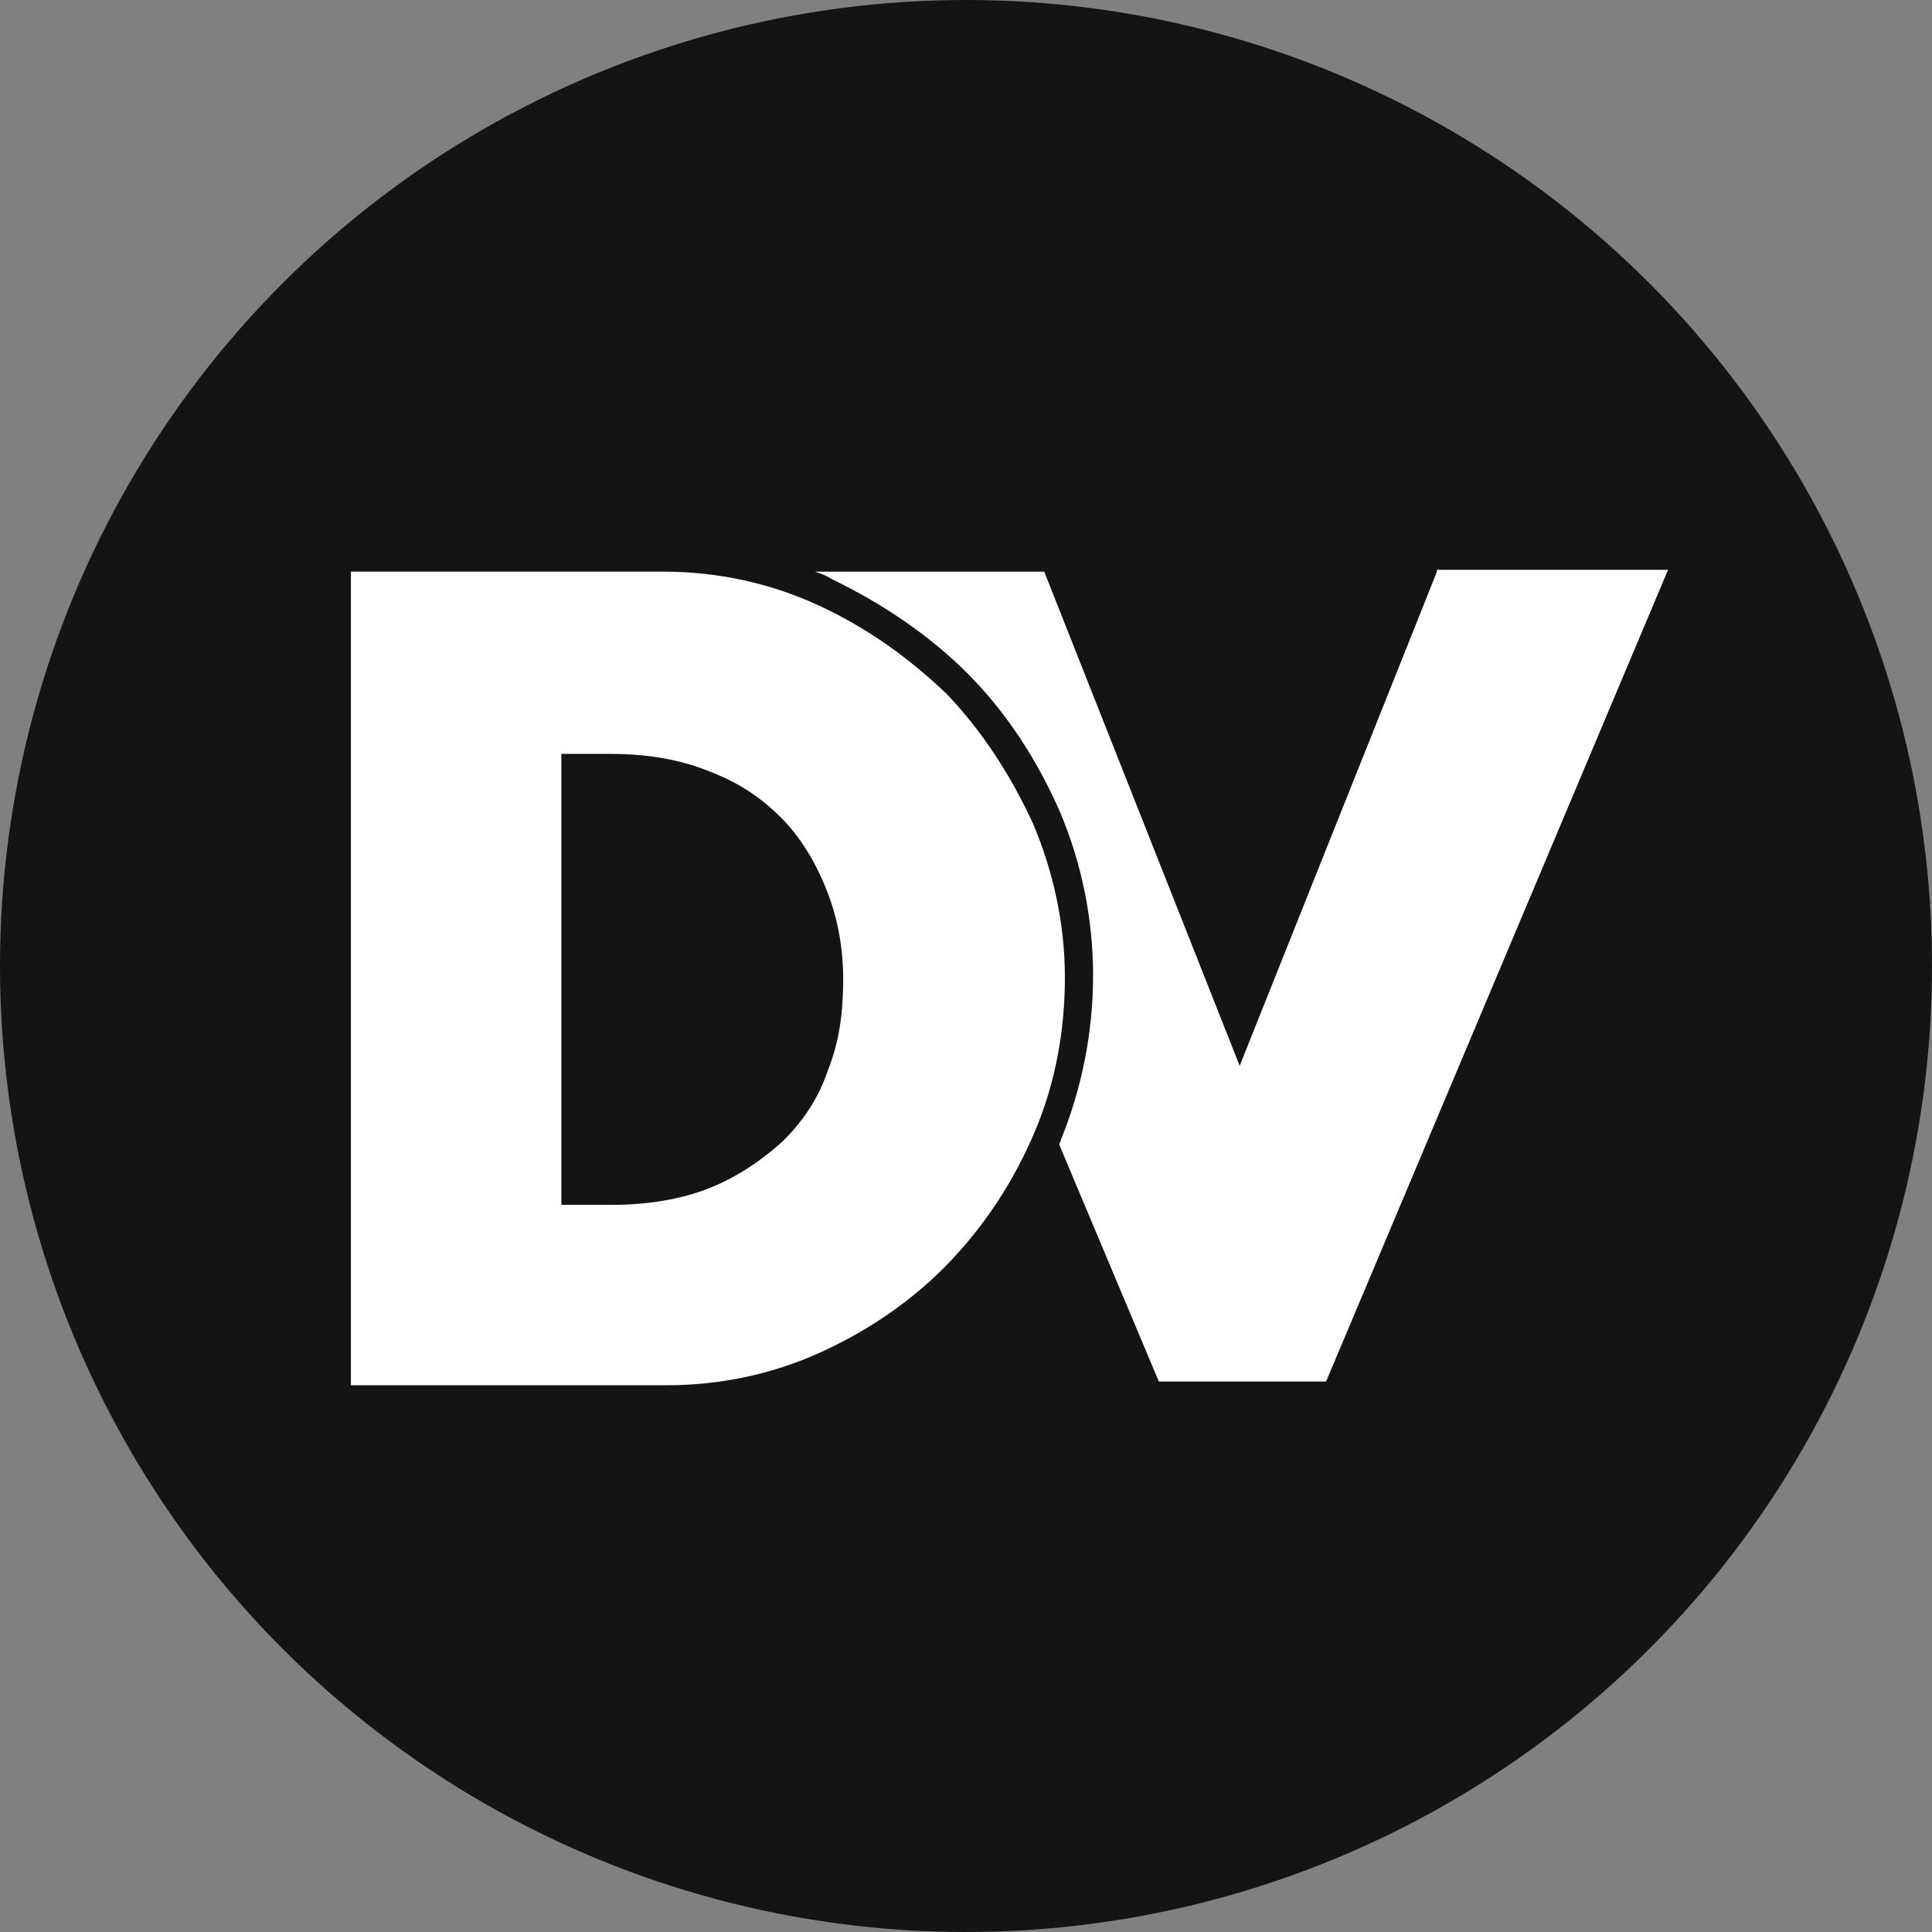 <svg width="32" height="32" viewBox="0 0 32 32" fill="none" xmlns="http://www.w3.org/2000/svg">
<rect x="0" y="0" width="32" height="32" fill="#808080" stroke="none"/>
<circle cx="16" cy="16" r="16" fill="#141415"/>
<path d="M5.812 9.468H10.979C11.881 9.468 12.752 9.655 13.562 10.029C14.371 10.402 15.055 10.9 15.678 11.491C16.269 12.114 16.736 12.829 17.109 13.639C17.452 14.448 17.638 15.319 17.638 16.191C17.638 17.062 17.483 17.933 17.14 18.742C16.798 19.552 16.331 20.267 15.74 20.89C15.149 21.512 14.433 22.01 13.624 22.384C12.815 22.757 11.943 22.944 11.041 22.944H5.812V9.468ZM9.329 19.956H10.138C10.729 19.956 11.29 19.863 11.757 19.676C12.223 19.489 12.628 19.209 12.97 18.898C13.312 18.556 13.562 18.182 13.717 17.715C13.904 17.249 13.966 16.751 13.966 16.222C13.966 15.693 13.873 15.195 13.686 14.728C13.499 14.261 13.25 13.857 12.939 13.545C12.597 13.203 12.223 12.954 11.725 12.767C11.259 12.581 10.729 12.487 10.107 12.487H9.298V19.956H9.329Z" fill="white"/>
<path d="M23.8 9.469L20.533 17.653L17.296 9.469H13.499C13.593 9.5 13.686 9.531 13.779 9.593C14.62 9.998 15.398 10.527 16.02 11.149C16.674 11.803 17.172 12.581 17.545 13.421C17.918 14.292 18.105 15.226 18.105 16.16C18.105 17.093 17.918 18.027 17.576 18.867C17.576 18.898 17.545 18.929 17.545 18.96L19.194 22.882H21.964L27.628 9.438H23.8V9.469Z" fill="white"/>
</svg>
